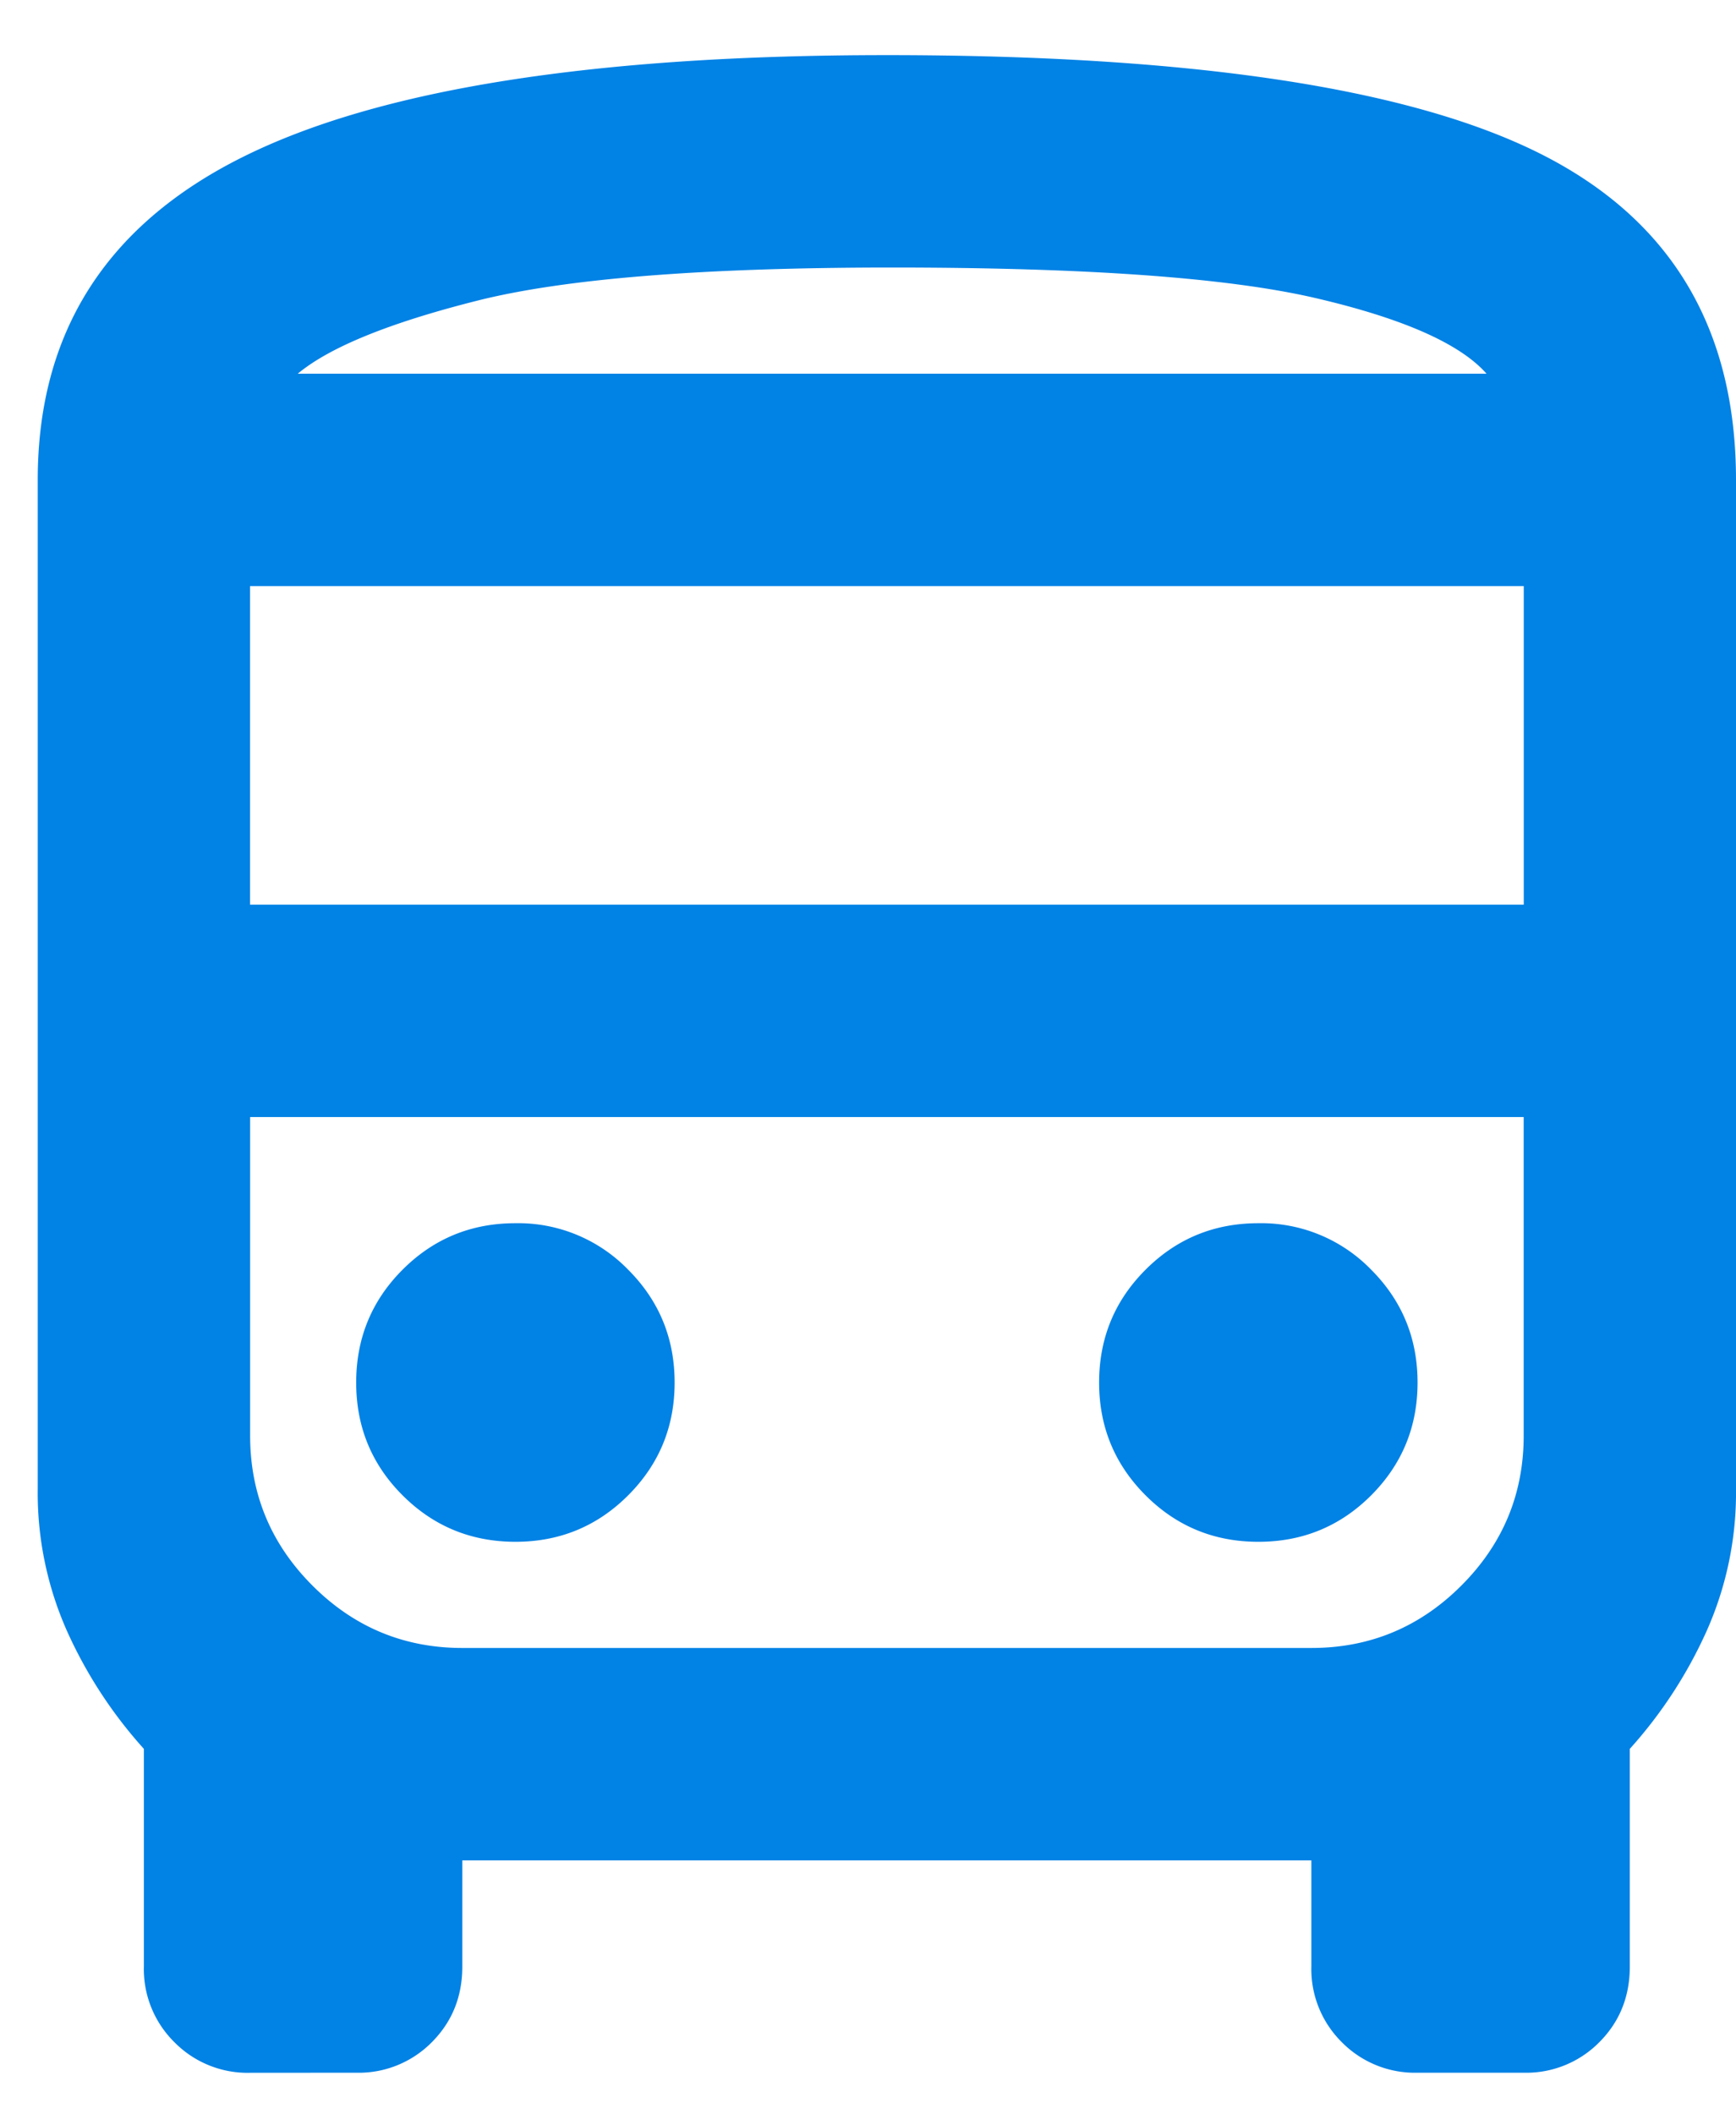 <svg xmlns="http://www.w3.org/2000/svg" width="23" height="28" fill="none"><path fill="#0182E5" d="M3.313 27.45a1.36 1.36 0 0 1-1.002-.405 1.36 1.36 0 0 1-.405-1.002V23.16a6 6 0 0 1-1.02-1.564A4.5 4.5 0 0 1 .5 19.715V6.355q0-2.918 2.707-4.271Q5.914.73 11.75.73q6.047 0 8.648 1.301T23 6.355v13.36a4.5 4.5 0 0 1-.387 1.88 6 6 0 0 1-1.02 1.565v2.883q0 .597-.404 1.002a1.36 1.36 0 0 1-1.001.404H18.78a1.36 1.36 0 0 1-1.002-.404 1.36 1.36 0 0 1-.404-1.002v-1.406H6.125v1.406q0 .597-.404 1.002a1.36 1.36 0 0 1-1.002.404zm0-15.47h16.875V7.762H3.313zm3.515 8.438q.879 0 1.494-.615.616-.616.616-1.494 0-.879-.616-1.495a2.03 2.03 0 0 0-1.494-.615q-.879 0-1.494.615t-.615 1.495.615 1.494 1.494.615m9.844 0q.879 0 1.494-.615.615-.616.615-1.494 0-.879-.615-1.495a2.03 2.03 0 0 0-1.494-.615q-.879 0-1.494.615-.616.615-.616 1.495 0 .878.616 1.494.615.615 1.494.615M3.945 4.949h15.75q-.527-.597-2.267-1.002-1.74-.404-5.608-.404-3.761 0-5.502.44-1.74.439-2.373.966m2.18 16.875h11.25q1.16 0 1.986-.826t.826-1.986v-4.219H3.314v4.219q0 1.16.826 1.986t1.986.826"/></svg>